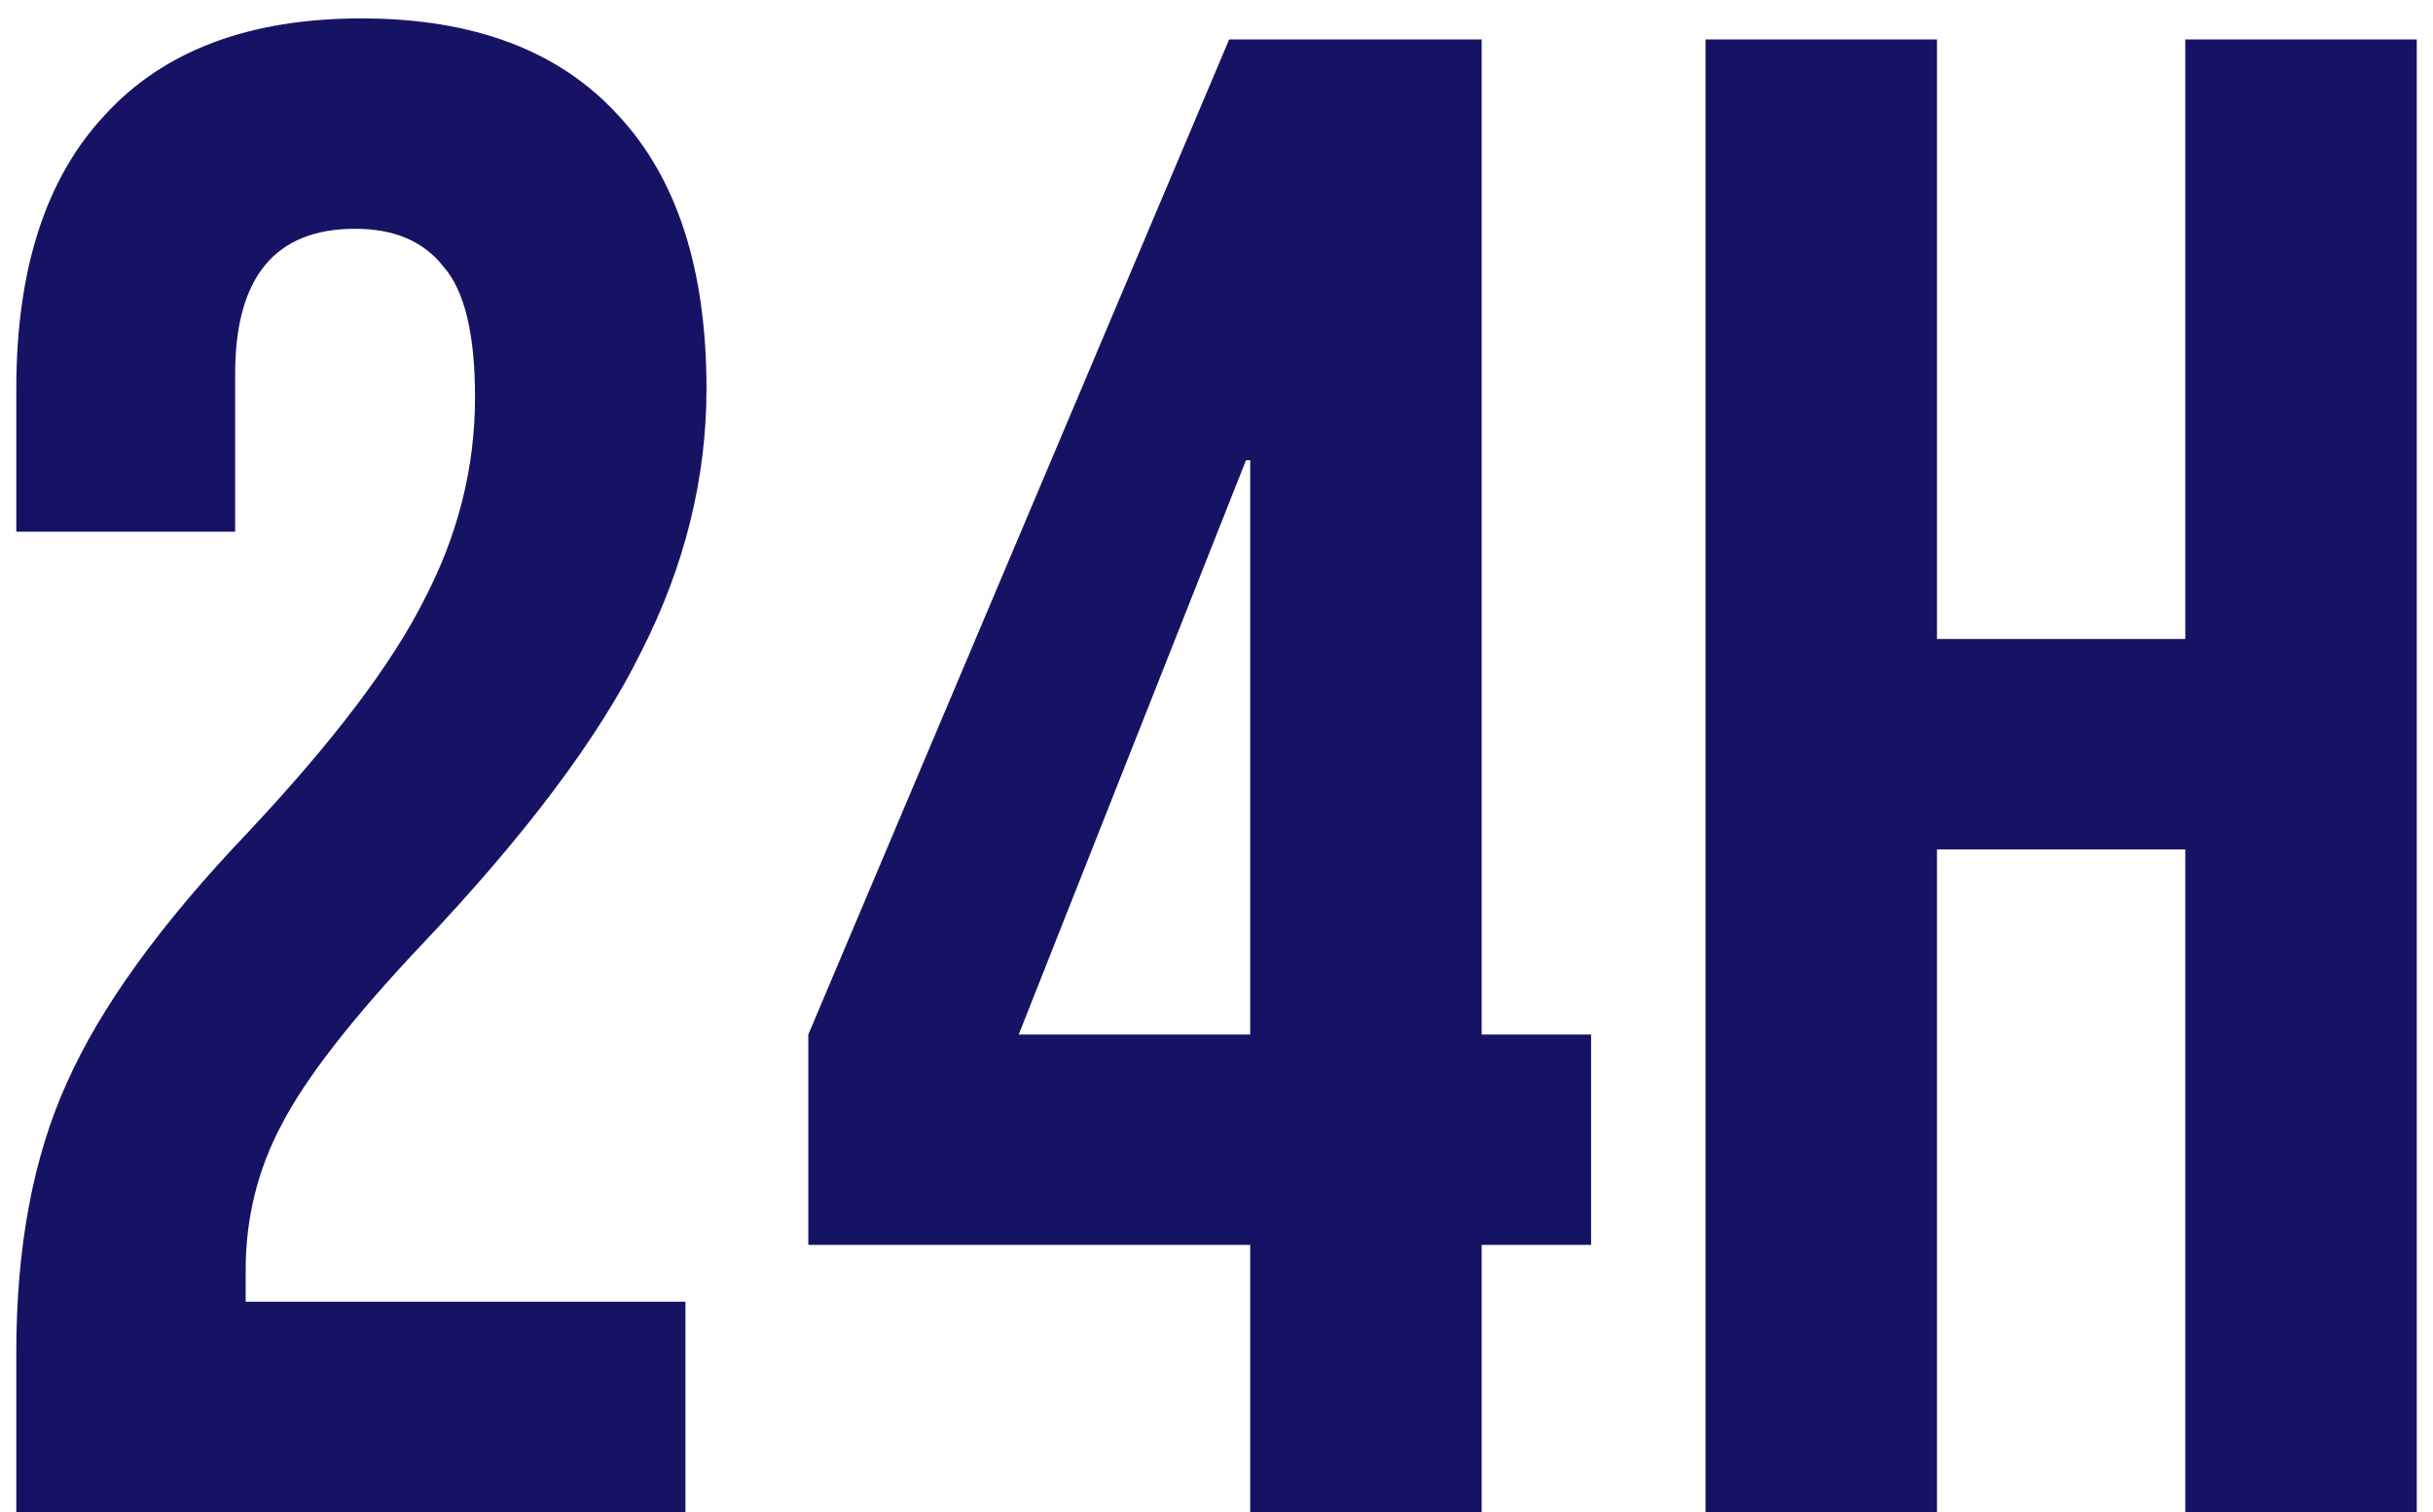 <svg width="74" height="46" viewBox="0 0 74 46" fill="none" xmlns="http://www.w3.org/2000/svg">
<path d="M0.496 41.136C0.496 37.936 1.008 35.205 2.032 32.944C3.056 30.64 4.891 28.101 7.536 25.328C10.139 22.555 11.931 20.187 12.912 18.224C13.936 16.261 14.448 14.213 14.448 12.08C14.448 10.16 14.128 8.837 13.488 8.112C12.891 7.344 11.995 6.96 10.8 6.96C8.368 6.96 7.152 8.432 7.152 11.376V16.176H0.496V11.824C0.496 8.197 1.392 5.424 3.184 3.504C4.976 1.541 7.579 0.56 10.992 0.56C14.405 0.56 17.008 1.541 18.8 3.504C20.592 5.424 21.488 8.197 21.488 11.824C21.488 14.555 20.827 17.221 19.504 19.824C18.224 22.427 15.984 25.413 12.784 28.784C10.694 31.003 9.285 32.816 8.56 34.224C7.835 35.589 7.472 37.061 7.472 38.64V39.6H20.848V46H0.496V41.136ZM38.025 37.872H24.585V31.472L37.385 1.2H45.065V31.472H48.393V37.872H45.065V46H38.025V37.872ZM38.025 31.472V14H37.897L30.985 31.472H38.025ZM51.874 1.2H58.914V19.44H66.466V1.2H73.506V46H66.466V25.84H58.914V46H51.874V1.2Z" fill="#171364"/>
</svg>
